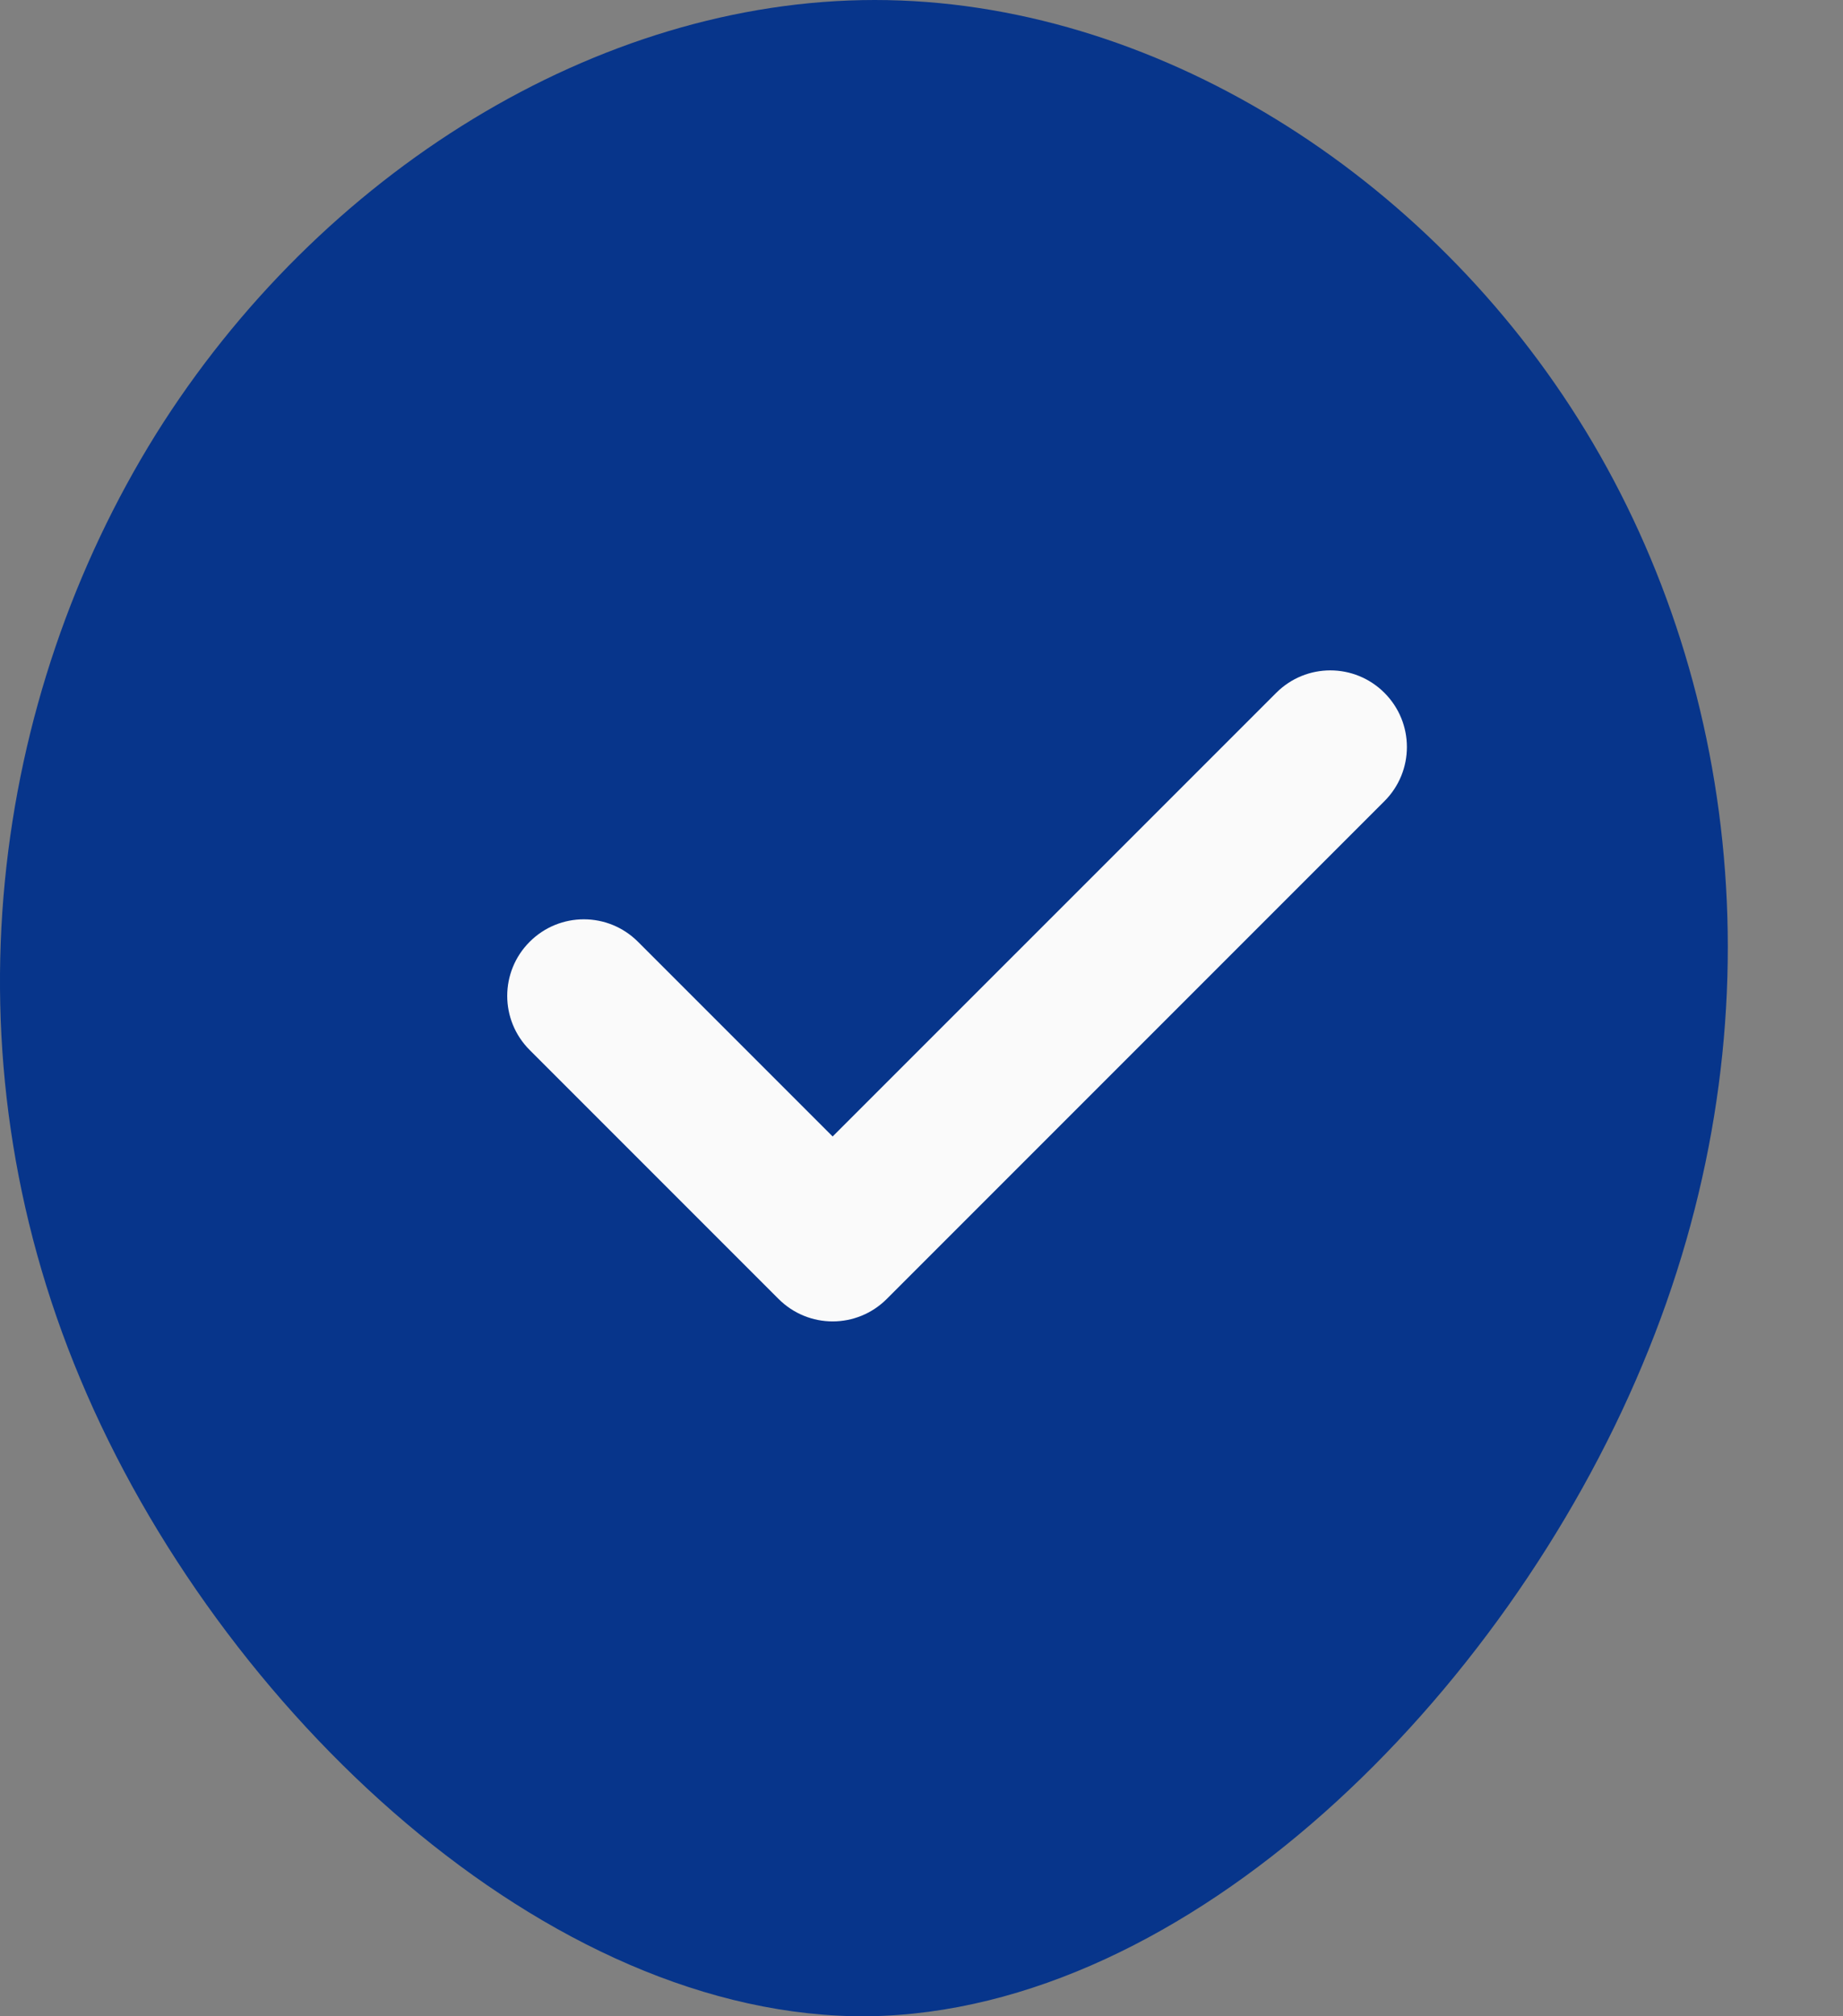 <svg width="32" height="35" viewBox="0 0 32 35" fill="none" xmlns="http://www.w3.org/2000/svg">
<rect x="0" y="0" width="32" height="35" fill="#808080" stroke="none"/>
<path d="M27.534 7.484C30.266 11.969 30.921 17.968 28.517 23.691C26.114 29.442 20.651 34.917 15.079 35C9.507 35.055 3.799 29.689 1.395 23.938C-1.009 18.215 -0.135 12.107 2.706 7.539C5.547 2.999 10.381 0 15.188 0C19.996 0 24.803 2.999 27.534 7.484Z" fill="#07358B"/>
<path d="M24.038 13.907L15.397 22.548C15.138 22.807 14.798 22.938 14.457 22.938C14.117 22.938 13.777 22.807 13.518 22.548L9.197 18.227C8.677 17.708 8.677 16.867 9.197 16.348C9.717 15.828 10.557 15.828 11.077 16.348L14.457 19.728L22.159 12.027C22.678 11.507 23.518 11.507 24.038 12.027C24.558 12.547 24.558 13.387 24.038 13.907Z" fill="#FAFAFA"/>
</svg>
